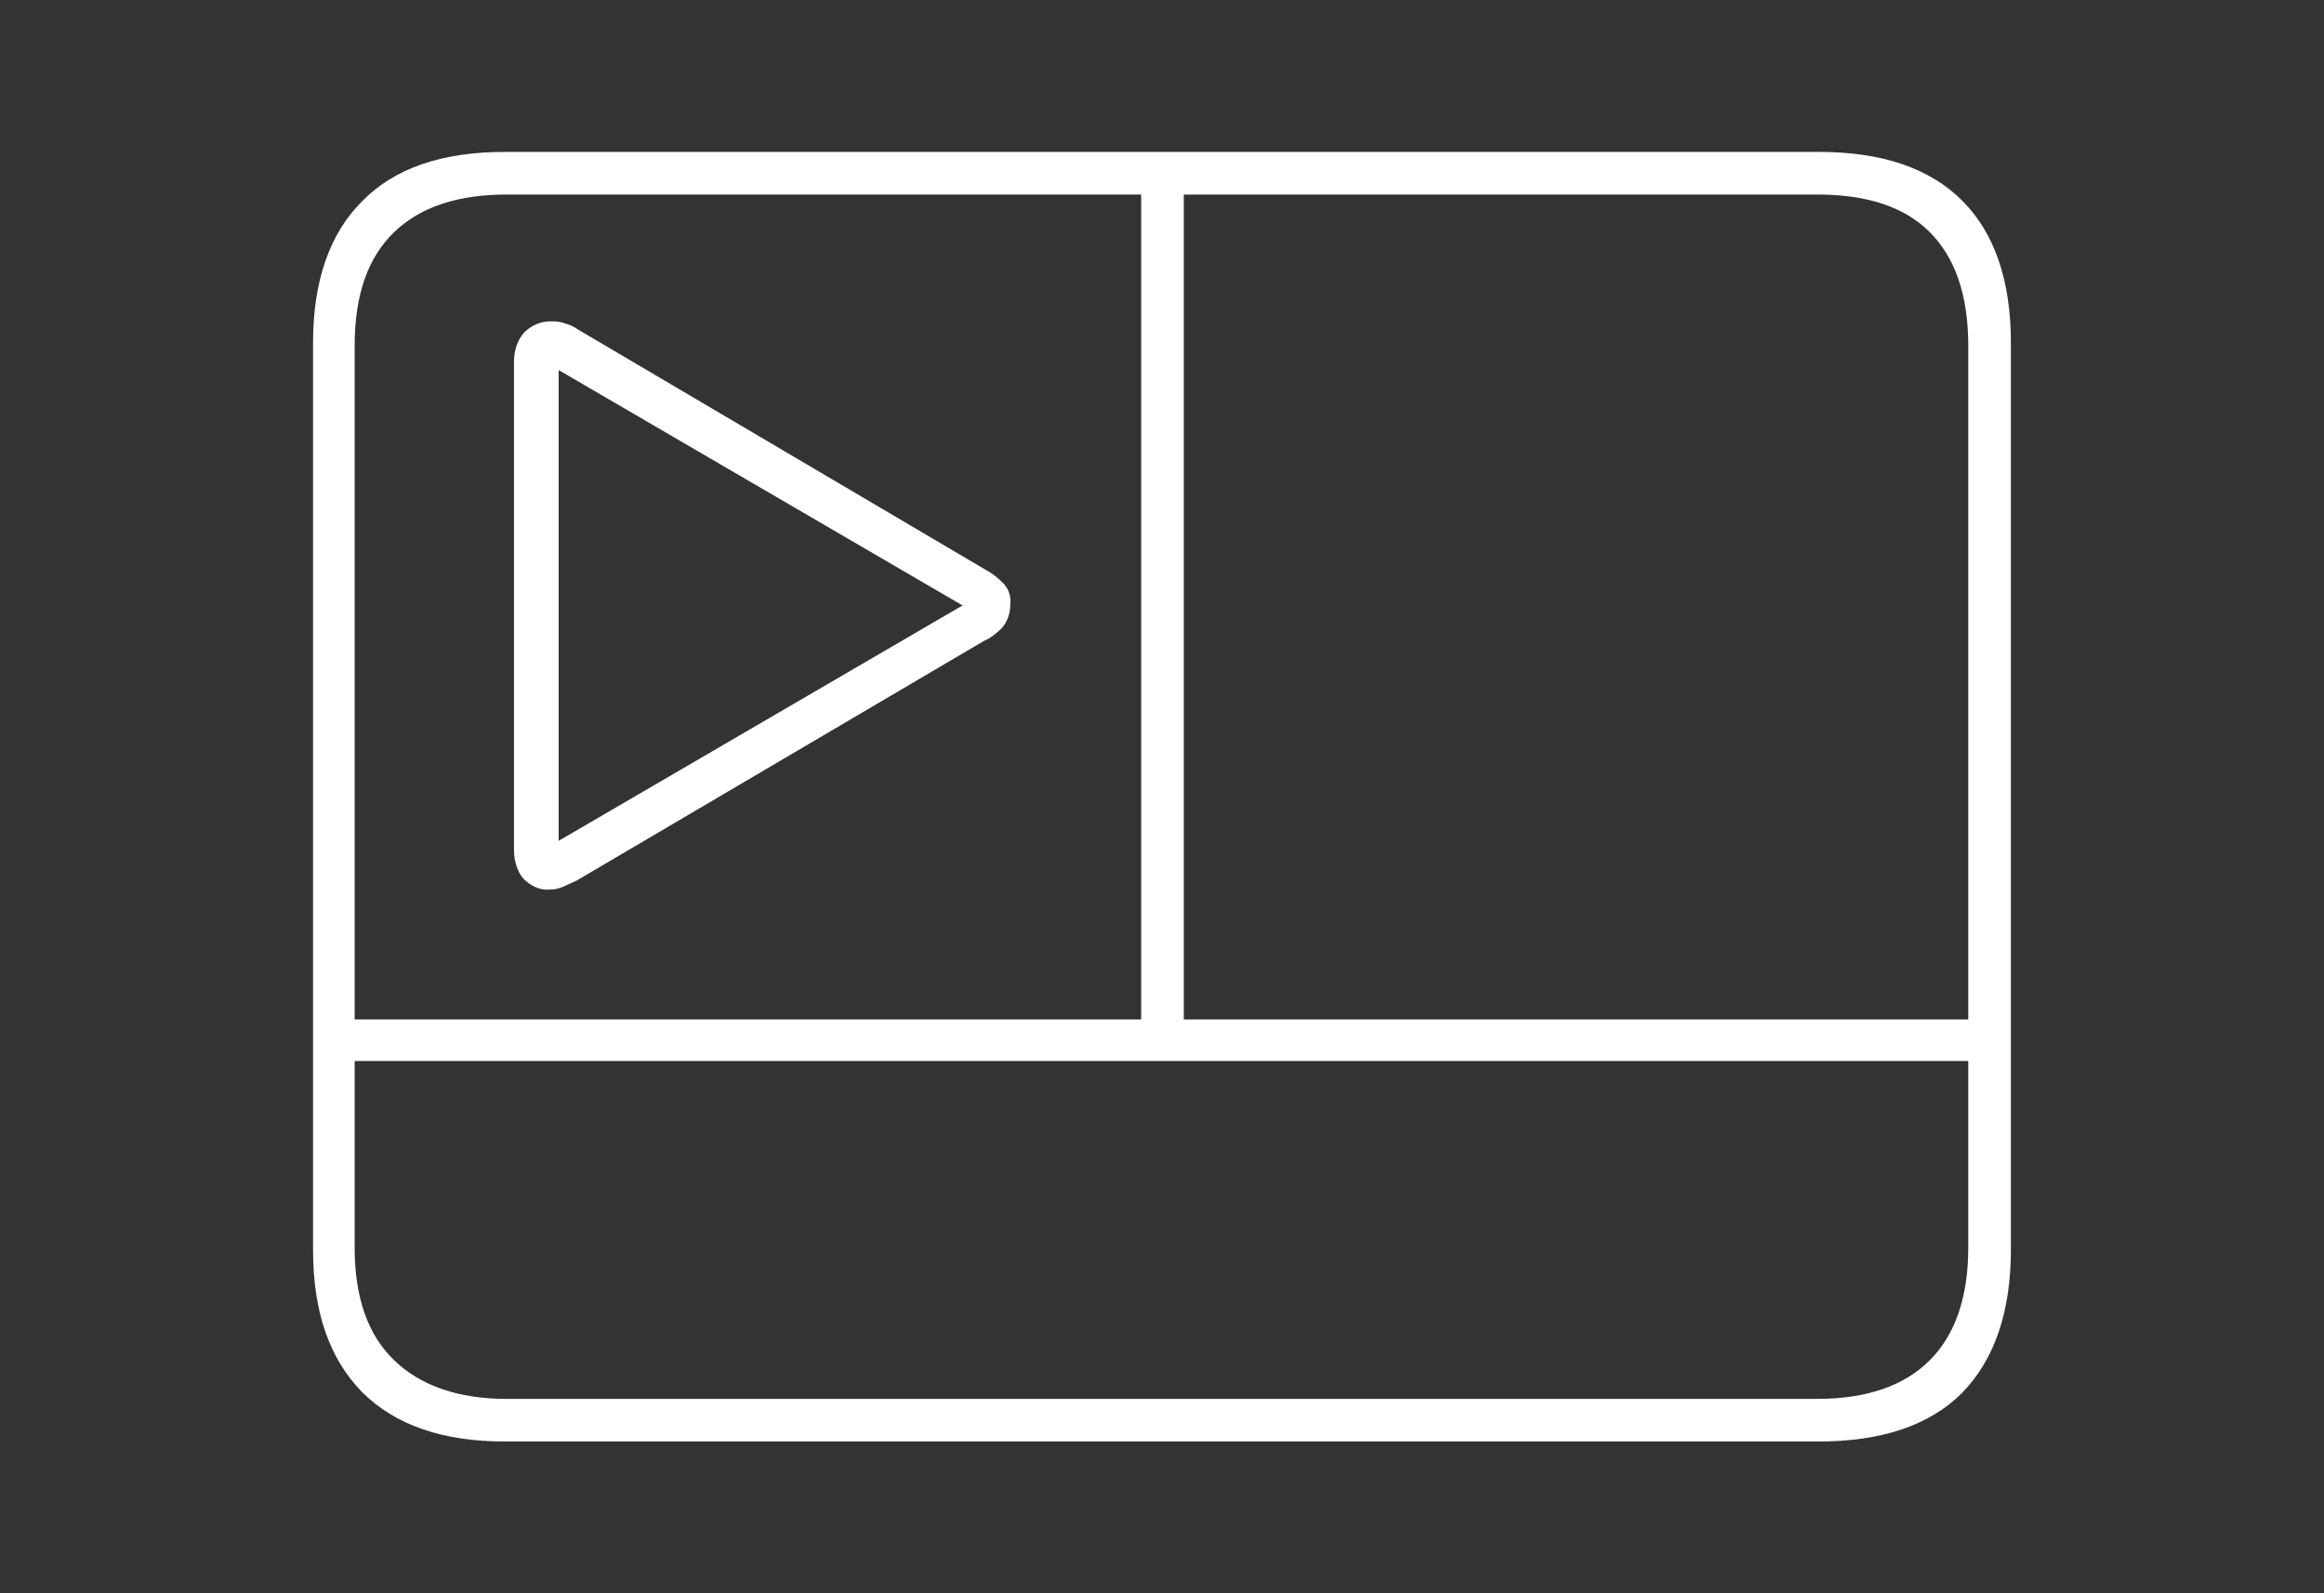 <?xml version="1.0" encoding="utf-8"?>
<!-- Generator: Adobe Illustrator 26.5.0, SVG Export Plug-In . SVG Version: 6.00 Build 0)  -->
<svg version="1.1" id="Ebene_1" xmlns="http://www.w3.org/2000/svg" xmlns:xlink="http://www.w3.org/1999/xlink" x="0px" y="0px"
	 viewBox="0 0 229 157" style="enable-background:new 0 0 229 157;" xml:space="preserve">
<rect x="0" y="0" width="229" height="157" fill="#333333" stroke="none"/>
<style type="text/css">
	.st0{fill:#FFFFFF;}
</style>
<g id="Gruppe_439" transform="translate(-223.053 918.972)">
	<path id="Pfad_1187" class="st0" d="M321.9-861.5c-0.5-0.5-1.1-1-1.7-1.3L280-886.5c-0.4-0.3-0.9-0.5-1.3-0.6
		c-0.5-0.2-0.9-0.2-1.4-0.2c-1,0-1.9,0.4-2.6,1.1c-0.7,0.8-1,1.8-1,2.9v48.1c0,1,0.3,2.1,0.9,2.8c0.7,0.7,1.6,1.2,2.6,1.1
		c0.5,0,1-0.1,1.4-0.3c0.4-0.2,0.9-0.4,1.3-0.6l40.1-23.6c0.7-0.3,1.3-0.8,1.8-1.3c0.5-0.6,0.8-1.4,0.8-2.2
		C322.7-860.1,322.5-860.9,321.9-861.5z M278.1-836.1v-46.4l39.8,23.2L278.1-836.1z"/>
	<g id="Gruppe_438">
		<path id="Pfad_1166" class="st0" d="M416.4-899.2c3.2,3.2,4.8,7.9,4.8,14v89.4c0,6.1-1.6,10.8-4.8,14.1c-3.2,3.2-7.9,4.8-14.2,4.8
			H272.8c-6.1,0-10.8-1.6-14.1-4.9c-3.2-3.3-4.8-7.9-4.8-14v-89.4c0-6,1.6-10.7,4.8-13.9c3.2-3.3,7.9-4.9,14.1-4.9h129.5
			C408.5-904,413.2-902.4,416.4-899.2z M418.9-814.4H256.1v-4.1h79.4v-84.2h4.2v84.2h79.3L418.9-814.4z M273-899.8
			c-4.8,0-8.5,1.2-11.1,3.7s-3.9,6.2-3.9,11.2v88.9c0,4.9,1.3,8.6,3.9,11.1s6.3,3.8,11.1,3.8h129.1c4.9,0,8.6-1.3,11.1-3.8
			s3.8-6.2,3.8-11.1v-88.9c0-5-1.3-8.7-3.8-11.2c-2.5-2.5-6.2-3.7-11.1-3.7H273z"/>
	</g>
</g>
</svg>
